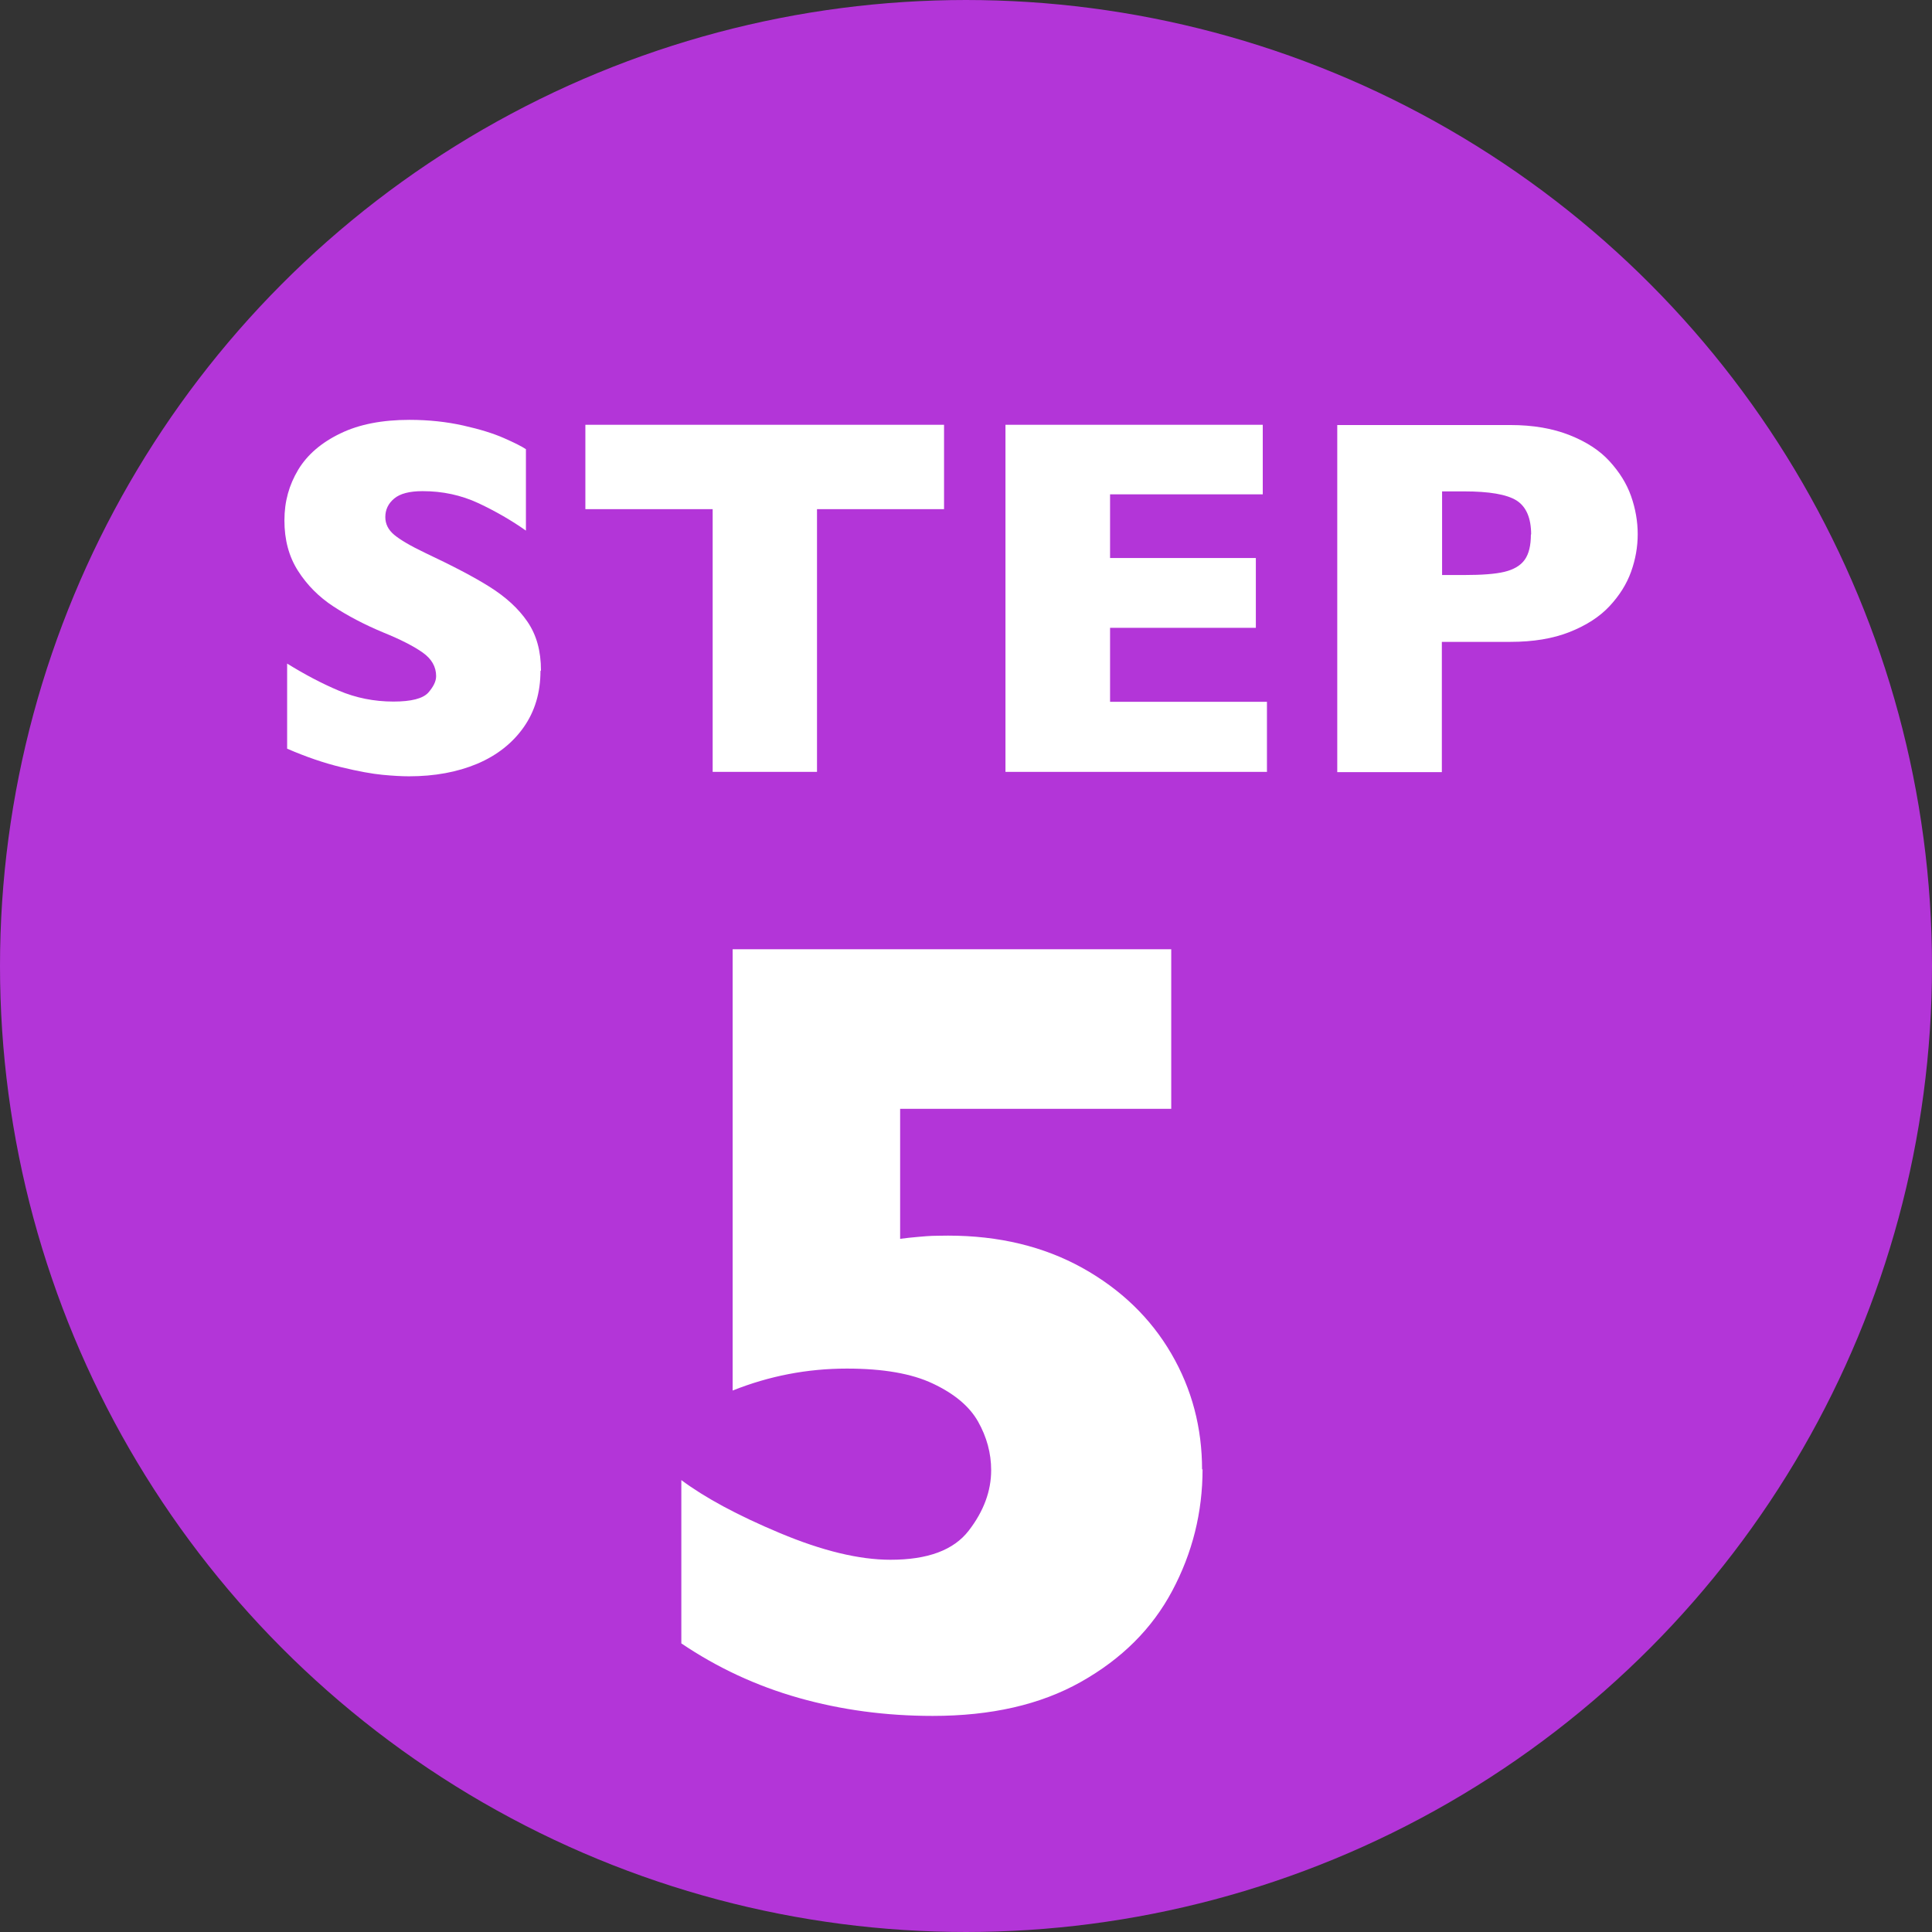 <?xml version="1.0" encoding="UTF-8"?><svg id="_レイヤー_2" xmlns="http://www.w3.org/2000/svg" viewBox="0 0 78.32 78.32"><rect x="0" y="0" width="78.32" height="78.32" fill="#333333" stroke="none"/><defs><style>.cls-1{fill:#b335d8;stroke:#b335d8;stroke-miterlimit:10;stroke-width:5.28px;}.cls-2{fill:#fff;stroke-width:0px;}</style></defs><g id="_アクティビティ"><circle class="cls-1" cx="39.16" cy="39.16" r="36.52"/><path class="cls-2" d="M21.91,27.2c0,.88-.23,1.64-.68,2.28-.45.64-1.08,1.14-1.88,1.48-.81.34-1.73.51-2.77.51-.29,0-.65-.02-1.07-.06s-.98-.14-1.68-.31c-.7-.17-1.43-.42-2.19-.75v-3.45c.71.44,1.41.81,2.1,1.1s1.42.44,2.21.44c.72,0,1.19-.12,1.41-.36.21-.24.32-.46.32-.67,0-.38-.18-.7-.55-.96-.37-.26-.9-.53-1.59-.81-.77-.32-1.45-.68-2.03-1.06-.58-.38-1.06-.86-1.43-1.44-.37-.58-.55-1.26-.55-2.04s.19-1.44.56-2.06c.37-.61.94-1.1,1.71-1.47.76-.37,1.7-.55,2.8-.55.78,0,1.51.08,2.18.23.67.15,1.22.32,1.65.51.43.19.73.34.89.45v3.3c-.58-.41-1.22-.78-1.92-1.11-.71-.33-1.46-.49-2.27-.49-.53,0-.91.1-1.15.3-.24.2-.36.45-.36.75,0,.28.12.52.36.72.24.2.66.45,1.27.74,1.08.51,1.95.96,2.6,1.37.65.41,1.16.87,1.53,1.41s.55,1.19.55,1.98Z"/><path class="cls-2" d="M38.28,20.64h-5.16v10.65h-4.23v-10.65h-5.16v-3.42h14.54v3.42Z"/><path class="cls-2" d="M51.37,31.29h-10.61v-14.07h10.43v2.82h-6.19v2.58h5.91v2.83h-5.91v3h6.36v2.83Z"/><path class="cls-2" d="M66.39,21.65c0,.52-.09,1.03-.27,1.53-.18.5-.47.96-.87,1.39s-.94.78-1.62,1.05c-.68.27-1.48.4-2.4.4h-2.78v5.28h-4.24v-14.07h7.02c.92,0,1.72.14,2.4.41.68.27,1.22.62,1.62,1.06s.69.9.87,1.41c.18.51.27,1.03.27,1.55ZM62.07,21.67c0-.67-.2-1.13-.59-1.38-.4-.25-1.11-.37-2.13-.37h-.89v3.39h.91c.7,0,1.25-.04,1.62-.13s.65-.25.82-.49.25-.58.25-1.03Z"/><path class="cls-2" d="M48.75,59.55c0,1.76-.41,3.4-1.23,4.94s-2.05,2.76-3.7,3.69-3.65,1.38-6.01,1.38c-1.89,0-3.7-.24-5.43-.73-1.73-.49-3.31-1.23-4.76-2.21v-6.62c.95.71,2.28,1.43,4,2.15,1.72.72,3.21,1.08,4.48,1.08,1.51,0,2.56-.39,3.17-1.18.61-.79.91-1.61.91-2.45,0-.69-.18-1.35-.53-1.97-.35-.62-.96-1.13-1.83-1.54-.86-.41-2.03-.61-3.49-.61-1.61,0-3.15.3-4.63.89v-17.89h17.78v6.47h-10.99v5.27c.24-.03.48-.06.74-.08.26-.02.44-.04.55-.04.11,0,.33-.01.65-.01,2.07,0,3.88.44,5.45,1.31,1.56.87,2.76,2.03,3.6,3.47s1.25,3.01,1.25,4.71Z"/></g></svg>